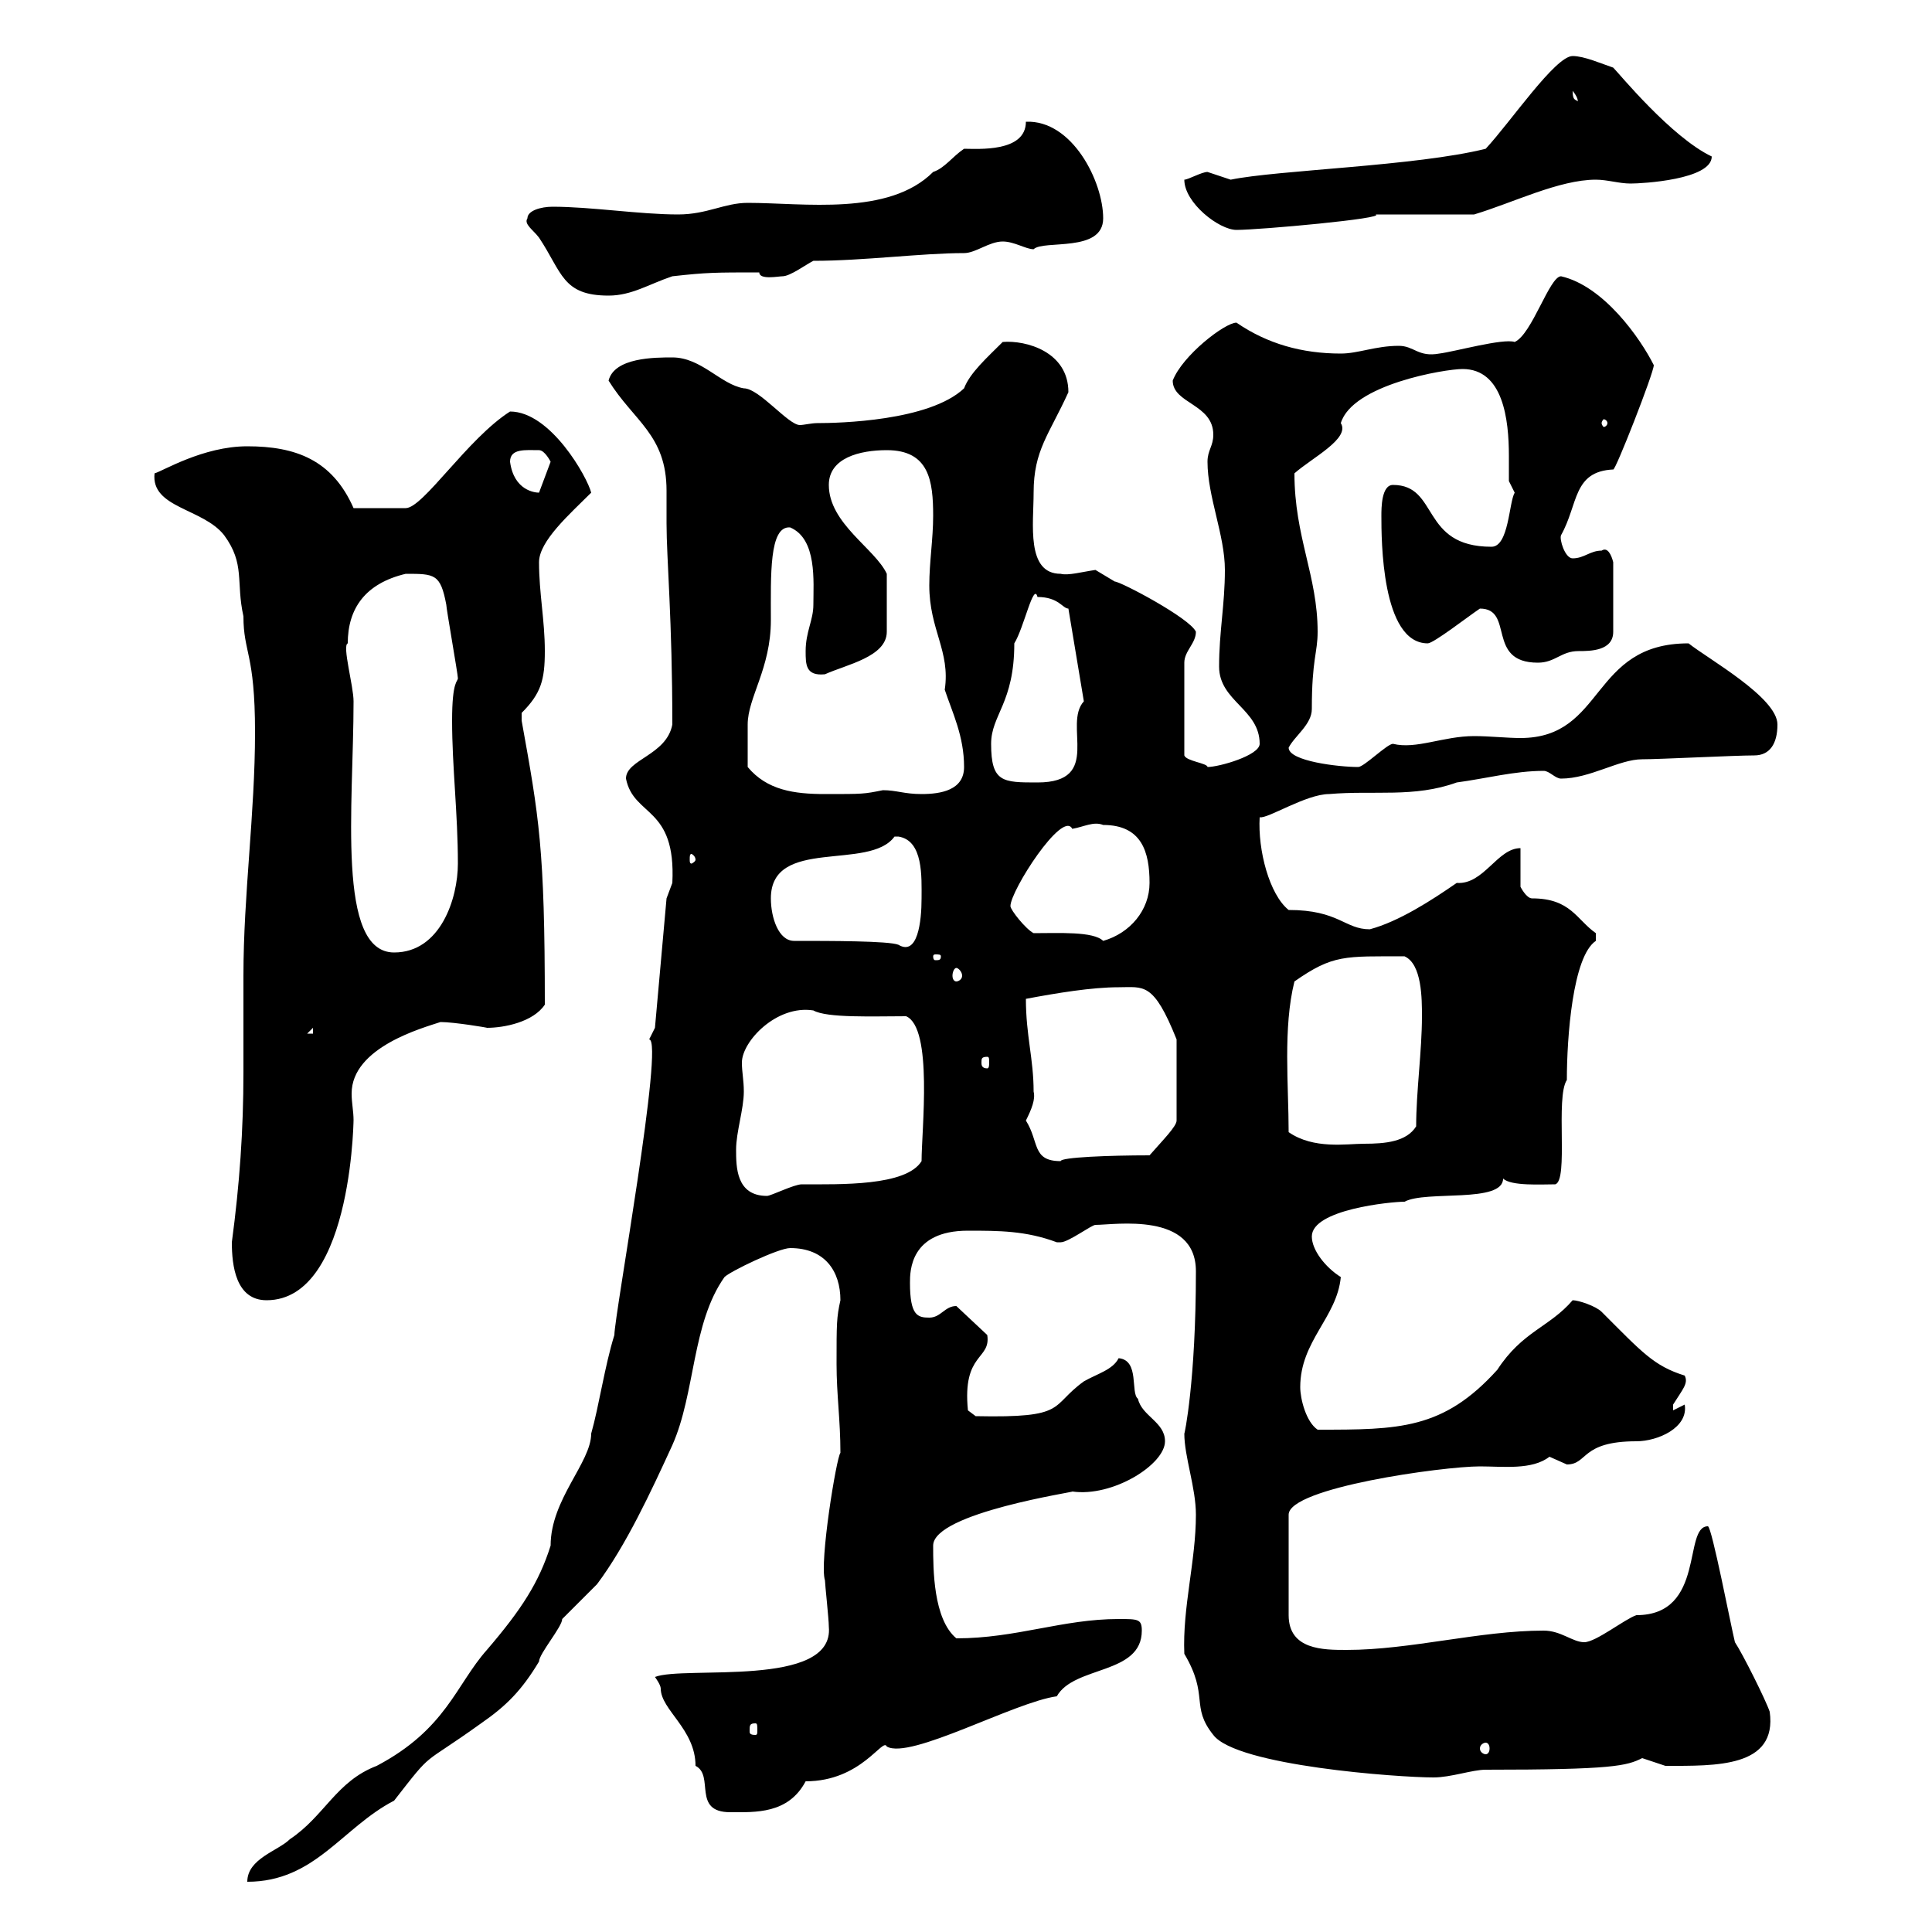 <svg xmlns="http://www.w3.org/2000/svg" xmlns:xlink="http://www.w3.org/1999/xlink" width="300" height="300"><path d="M101.70 159.60L100.80 161.40C103.20 161.40 95.40 204.30 95.40 207.30C93.90 212.10 93 218.40 91.80 222.60C91.80 227.10 85.50 232.80 85.50 240C83.70 245.70 81 249.90 75.60 256.20C70.80 261.60 69.30 268.50 58.50 274.20C52.20 276.60 50.40 282 45 285.60C43.20 287.40 38.40 288.60 38.40 292.20C48.90 292.20 53.10 283.80 61.20 279.60C67.50 271.50 65.10 274.50 74.70 267.60C78.60 264.90 81 262.50 83.70 258C83.70 256.80 87.30 252.60 87.30 251.40C88.20 250.50 88.80 249.90 92.70 246C97.20 240 101.10 231.60 104.40 224.40C108 216.30 107.40 205.50 112.50 198.30C113.40 197.40 120.90 193.80 122.70 193.80C128.10 193.80 130.50 197.40 130.50 201.90C129.90 204.60 129.90 205.50 129.90 211.80C129.90 216.60 130.50 220.50 130.50 225.60C129.90 226.20 127.20 242.70 128.10 245.40C128.10 246 128.70 251.40 128.70 252.60C129.60 262.20 106.20 258.60 101.70 260.40C101.70 260.40 102.60 261.60 102.60 262.20C102.60 265.50 108 268.50 108 274.20C111 275.70 107.40 281.40 113.40 281.40C117.30 281.40 122.40 281.70 125.10 276.60C133.80 276.60 137.10 269.70 137.70 271.20C141.30 273.30 157.50 264.30 164.10 263.40C166.80 258.60 177.30 260.10 177.30 253.20C177.30 251.40 176.70 251.40 173.70 251.40C165 251.40 157.80 254.40 148.50 254.40C144.90 251.40 144.90 243.60 144.90 240C144.90 234.90 167.40 231.60 166.50 231.60C172.80 232.50 180.90 227.40 180.90 223.80C180.90 220.80 177.30 219.90 176.70 217.20C175.50 216.30 177 211.20 173.70 210.90C172.80 212.70 170.40 213.30 168.30 214.50C162.90 218.40 165.90 220.20 151.50 219.90L150.30 219C149.40 210 153.90 211.20 153.30 207.30L148.50 202.80C146.70 202.80 146.10 204.60 144.30 204.60C142.50 204.60 141.30 204.30 141.30 199.20C141.30 197.40 141.30 191.10 150.30 191.10C155.10 191.10 159.30 191.10 164.10 192.90C164.10 192.90 164.10 192.90 164.70 192.90C165.90 192.90 169.50 190.20 170.10 190.20C173.10 190.20 185.70 188.10 185.70 197.40C185.70 214.50 183.90 222.90 183.90 222.60C183.90 226.20 185.70 231 185.70 235.20C185.70 242.40 183.60 249.60 183.90 256.80C187.80 263.40 184.80 264.90 188.40 269.40C192 274.20 217.20 276 222.60 276C225.30 276 228.60 274.80 230.70 274.80C250.50 274.80 252.60 274.20 255 273C255 273 258.60 274.20 258.60 274.20C266.40 274.20 276 274.50 274.80 265.80C274.20 264 270.60 256.80 269.40 255C268.80 252.60 265.80 237 265.20 237C261.30 237 264.90 250.80 254.10 250.80C252.30 251.40 247.80 255 246 255C244.20 255 242.40 253.20 239.70 253.20C229.80 253.20 219 256.20 209.10 256.20C205.50 256.20 200.10 256.20 200.10 250.80L200.10 235.20C200.10 231 224.10 227.70 229.80 227.70C233.40 227.70 237.90 228.30 240.60 226.20C240.60 226.20 243.30 227.40 243.30 227.40C246.60 227.40 245.40 223.80 254.10 223.80C257.40 223.80 262.20 221.70 261.60 218.10L259.80 219C259.80 219 259.80 219 259.80 218.10C261.30 215.70 262.20 214.80 261.60 213.60C256.80 212.10 255 210 248.70 203.70C247.80 202.80 245.10 201.90 244.20 201.90C240.60 206.10 236.40 206.70 232.50 212.70C224.10 222 217.20 222 204.60 222C202.80 220.80 201.90 217.20 201.90 215.40C201.90 208.20 207.60 204.60 208.20 198.30C205.80 196.80 203.70 194.10 203.70 192C203.70 187.80 216 186.60 218.10 186.60C221.40 184.80 233.40 186.90 233.40 183C234.60 184.20 239.40 183.90 241.50 183.90C243.60 183.30 241.50 170.40 243.30 167.70C243.30 161.10 244.20 148.50 247.80 146.10C247.80 146.10 247.80 146.10 247.80 144.90C244.80 142.80 243.90 139.50 237.90 139.50C237 139.50 236.10 137.70 236.10 137.70L236.10 131.70C232.50 131.70 230.40 137.40 226.20 137.10C222.30 139.80 217.20 143.10 212.70 144.30C208.80 144.30 207.90 141.30 200.10 141.30C197.10 138.90 195.30 132 195.60 126.90C196.80 127.20 202.80 123.30 206.40 123.30C213.30 122.70 219.60 123.90 226.20 121.50C230.70 120.90 235.20 119.70 239.70 119.70C240.60 119.70 241.50 120.90 242.40 120.90C246.90 120.90 251.40 117.90 255 117.90C257.70 117.90 269.40 117.30 272.40 117.30C274.80 117.30 276 115.50 276 112.50C276 108.30 265.20 102.30 262.20 99.90C246.90 99.90 249.30 114.60 236.10 114.60C234 114.60 231.30 114.30 228.90 114.30C224.10 114.30 219.90 116.40 216.30 115.50C215.40 115.50 211.80 119.10 210.90 119.10C207.90 119.10 200.10 118.20 200.10 116.10C201 114.30 203.70 112.50 203.70 110.10C203.70 102.30 204.60 101.40 204.60 98.10C204.60 89.40 201 83.40 201 73.50C203.70 71.10 209.70 68.10 208.20 65.70C210 59.70 224.40 57.30 227.10 57.30C233.40 57.30 234.30 65.10 234.30 70.80C234.30 72.30 234.30 73.50 234.30 74.70C234.30 74.70 235.20 76.50 235.20 76.50C234.30 78 234.30 84.90 231.60 84.90C220.50 84.90 223.50 75.30 216.30 75.30C214.50 75.30 214.50 78.90 214.50 80.10C214.50 83.70 214.50 99.90 221.70 99.90C222.60 99.90 228 95.70 229.80 94.50C235.20 94.50 230.70 102.90 238.80 102.90C241.50 102.90 242.40 101.10 245.10 101.10C246.90 101.10 250.50 101.10 250.50 98.10L250.50 87.30C250.20 86.10 249.60 84.90 248.70 85.50C246.90 85.50 246 86.70 244.20 86.70C243 86.70 242.10 83.70 242.40 83.10C245.10 78.30 244.20 73.20 250.50 72.90C250.80 73.20 256.80 57.90 256.80 56.70C254.70 52.50 249 44.40 242.40 42.90C240.60 42.90 237.90 51.90 235.20 53.10C233.40 52.50 225.90 54.60 223.50 54.90C220.20 55.50 219.60 53.70 217.20 53.70C213.60 53.70 210.90 54.90 208.20 54.90C202.20 54.90 196.80 53.40 192 50.10C190.20 50.10 183.60 55.20 182.10 59.10C182.10 62.70 188.40 62.70 188.40 67.50C188.40 69.30 187.50 69.90 187.50 71.70C187.50 77.10 190.20 83.10 190.20 88.50C190.20 93.90 189.30 98.10 189.30 103.50C189.30 108.90 195.60 110.10 195.60 115.50C195.60 117.30 189.30 119.10 187.50 119.10C187.50 118.50 184.20 118.20 183.90 117.30L183.90 102.90C183.90 101.10 185.70 99.90 185.70 98.10C184.80 96 174 90.30 173.10 90.30C173.10 90.30 170.10 88.50 170.10 88.50C168 88.80 165.90 89.40 164.70 89.10C159.30 89.10 160.50 81.30 160.50 76.50C160.50 69.90 162.90 67.50 165.90 60.90C165.90 54.60 159.30 52.80 155.70 53.10C153.30 55.50 150.60 57.90 149.70 60.30C144.30 65.40 130.20 65.70 126.90 65.70C126 65.70 124.80 66 124.20 66C122.40 66 117.90 60.30 115.50 60.30C111.90 59.70 108.90 55.50 104.40 55.50C101.70 55.50 95.40 55.50 94.50 59.10C98.40 65.40 103.50 67.50 103.50 76.20C103.50 78 103.50 79.80 103.50 81.30C103.50 86.70 104.40 96.30 104.40 112.50C103.50 117.30 97.20 117.90 97.20 120.90C98.40 126.90 105 125.10 104.40 137.10C104.40 137.10 103.50 139.50 103.50 139.50ZM230.70 270.60C231 270.60 231.30 270.90 231.30 271.50C231.30 272.10 231 272.40 230.70 272.40C230.40 272.40 229.80 272.10 229.80 271.50C229.80 270.90 230.40 270.60 230.70 270.60ZM117.30 267.60C117.60 267.60 117.60 267.90 117.60 268.80C117.60 269.10 117.60 269.40 117.30 269.40C116.40 269.40 116.40 269.10 116.40 268.80C116.40 267.90 116.40 267.60 117.30 267.60ZM36 192.90C36 196.50 36.60 201.90 41.40 201.90C55.20 201.90 54.90 171.30 54.90 174C54.90 172.50 54.60 171.30 54.60 169.80C54.60 162.60 65.70 159.60 68.40 158.70C70.50 158.70 75.90 159.60 75.60 159.60C78.30 159.60 82.80 158.70 84.60 156C84.60 131.70 83.70 126.90 81 111.90C81 111.90 81 111.90 81 110.70C84 107.70 84.60 105.60 84.60 101.10C84.60 96.30 83.70 92.10 83.70 87.30C83.70 84 88.50 79.80 91.80 76.50C91.20 74.10 85.50 63.90 79.20 63.90C72.60 68.10 65.70 78.90 63 78.90C61.80 78.90 58.20 78.90 54.90 78.90C51.60 71.40 45.90 69.30 38.40 69.30C31.50 69.30 25.20 73.20 24 73.50C23.40 78.90 31.50 78.90 34.80 83.10C38.10 87.60 36.60 90.30 37.80 95.70C37.80 101.40 39.60 101.40 39.60 113.70C39.60 126.30 37.80 138.90 37.80 151.50C37.80 156.90 37.80 161.70 37.80 166.50C37.80 175.50 37.20 183.90 36 192.90ZM114.30 178.50C114.30 175.80 115.50 172.20 115.50 169.50C115.50 167.70 115.20 166.50 115.20 165C115.20 161.70 120.60 156 126.30 156.90C128.40 158.10 135.60 157.80 140.70 157.80C144.90 159.60 143.10 175.50 143.10 180.30C140.70 184.20 130.50 183.90 124.50 183.90C123.30 183.90 119.70 185.70 119.10 185.70C114.30 185.70 114.30 181.20 114.30 178.50ZM159.30 174C160.20 172.20 160.80 170.70 160.50 169.50C160.50 164.40 159.30 160.80 159.30 155.10C164.10 154.20 169.50 153.30 173.70 153.30C177.60 153.30 179.10 152.40 182.70 161.40L182.70 174C182.70 174.90 180.60 177 178.50 179.40C172.20 179.40 164.70 179.70 164.70 180.30C160.20 180.30 161.40 177.30 159.30 174ZM200.10 175.80C200.10 168.60 199.20 159.60 201 152.40C207 148.20 208.80 148.50 218.10 148.50C220.80 149.70 220.80 155.10 220.80 157.80C220.80 163.20 219.90 169.50 219.90 174.90C218.40 177.30 215.10 177.60 211.80 177.60C209.10 177.60 204 178.50 200.10 175.80ZM153.30 164.10C153.60 164.10 153.60 164.40 153.60 165C153.60 165.30 153.60 165.90 153.30 165.90C152.40 165.90 152.40 165.30 152.40 165C152.40 164.40 152.40 164.10 153.30 164.10ZM48.60 159.60L48.60 160.50L47.70 160.50ZM148.50 150.30C148.80 150.30 149.40 150.90 149.40 151.50C149.40 152.10 148.80 152.40 148.50 152.40C148.20 152.40 147.90 152.10 147.90 151.50C147.90 150.90 148.20 150.30 148.50 150.30ZM146.10 148.50C146.10 149.10 145.80 149.10 145.20 149.10C145.20 149.10 144.90 149.10 144.90 148.50C144.90 148.20 145.20 148.20 145.20 148.20C145.80 148.20 146.10 148.20 146.10 148.50ZM54 99.90C54 94.50 56.70 90.60 63 89.10C67.50 89.10 68.40 89.10 69.30 93.90C69.30 94.50 71.10 104.70 71.10 105.30C71.10 105.90 70.20 105.60 70.20 111.90C70.20 119.10 71.10 126.30 71.10 134.10C71.10 139.50 68.40 147.90 61.20 147.90C52.20 147.90 54.90 125.10 54.90 108.90C54.90 106.50 53.10 100.20 54 99.90ZM123.30 146.10C120.90 146.10 119.70 142.50 119.70 139.50C119.70 129.90 135 135.30 138.90 129.90C138.90 129.90 138.90 129.90 139.50 129.90C143.40 130.50 143.10 136.20 143.10 139.50C143.10 143.10 142.50 148.50 139.50 146.70C138 146.10 129 146.10 123.30 146.10ZM160.50 144.90C159.30 144.30 156.90 141.30 156.90 140.70C156.90 138.30 165 125.70 166.50 128.70C168.30 128.40 169.80 127.50 171.30 128.10C177.30 128.10 178.50 132.30 178.50 137.10C178.50 141.30 175.50 144.90 171.30 146.10C169.80 144.60 164.40 144.90 160.50 144.90ZM108 133.50C108 133.80 107.40 134.10 107.40 134.10C107.10 134.10 107.10 133.80 107.10 133.50C107.10 132.90 107.10 132.60 107.40 132.60C107.40 132.60 108 132.90 108 133.50ZM116.10 119.10C116.10 116.40 116.10 114.90 116.10 112.50C116.10 108.30 119.70 103.80 119.70 96.30C119.70 89.40 119.40 81.60 122.70 81.90C126.90 83.70 126.30 90.30 126.30 93.90C126.30 96.30 125.10 98.10 125.10 101.10C125.10 103.20 125.10 105 128.10 104.70C131.40 103.20 137.70 102 137.70 98.10L137.70 89.10C135.90 85.20 128.70 81.30 128.70 75.30C128.70 71.10 133.50 69.90 137.70 69.90C144.30 69.90 144.90 74.70 144.90 80.10C144.90 83.70 144.30 87.30 144.30 90.90C144.30 97.80 147.60 101.10 146.70 107.10C147.90 110.70 149.70 114.30 149.70 119.10C149.70 122.70 146.10 123.30 143.10 123.30C140.40 123.30 139.20 122.70 137.10 122.70C134.10 123.30 134.10 123.30 128.10 123.30C123.30 123.30 119.10 122.70 116.10 119.10ZM153.90 115.50C153.90 111 157.50 109.20 157.50 99.90C159 97.50 160.50 90.30 161.10 92.70C164.40 92.70 165 94.50 165.90 94.50L168.30 108.90C165 112.50 171.30 121.50 161.10 121.50C155.70 121.50 153.90 121.50 153.90 115.50ZM79.20 71.70C79.20 69.60 81.60 69.90 83.70 69.90C84.60 69.90 85.50 71.70 85.50 71.70L83.70 76.50C83.10 76.50 79.80 76.20 79.20 71.70ZM249.60 65.70C249.60 66 249.30 66.30 249 66.30C249 66.30 248.70 66 248.70 65.70C248.70 65.40 249 65.10 249 65.10C249.30 65.10 249.60 65.40 249.60 65.70ZM81.90 33.90C81.30 34.80 82.80 35.70 83.70 36.90C87.30 42.30 87.30 45.90 94.50 45.90C98.10 45.90 100.80 44.10 104.40 42.90C109.80 42.30 111 42.30 117.90 42.30C117.90 43.50 120.90 42.90 121.50 42.90C122.70 42.90 125.10 41.10 126.30 40.50C134.10 40.50 143.10 39.30 149.70 39.30C151.50 39.30 153.60 37.50 155.70 37.50C157.50 37.50 159.30 38.70 160.50 38.70C162 37.20 171.30 39.30 171.30 33.90C171.30 28.20 166.50 18.60 159.30 18.90C159.30 23.70 151.80 23.10 149.70 23.10C147.90 24.30 146.70 26.10 144.90 26.70C138 33.60 124.80 31.50 116.10 31.50C112.50 31.50 109.80 33.30 105.30 33.30C99.30 33.30 91.80 32.10 85.80 32.10C84 32.10 81.90 32.70 81.90 33.90ZM183.90 27.90C183.90 31.50 189.30 35.70 192 35.70C195.60 35.70 215.40 33.90 213.60 33.30C216.30 33.30 226.20 33.30 228.90 33.30C234.90 31.50 242.10 27.90 247.80 27.90C249.60 27.90 251.40 28.50 253.20 28.50C255 28.50 265.80 27.90 265.80 24.30C259.50 21.30 251.40 11.40 250.50 10.50C248.70 9.90 246 8.70 244.20 8.70C241.50 8.70 234.60 18.90 230.70 23.10C219.90 25.80 198.30 26.40 191.10 27.90C191.10 27.90 187.50 26.70 187.50 26.70C186.60 26.70 184.50 27.90 183.90 27.90ZM244.20 14.10C245.40 15.60 244.80 15.90 245.10 15.90C244.80 15.30 244.20 15.90 244.20 14.10Z"/></svg>